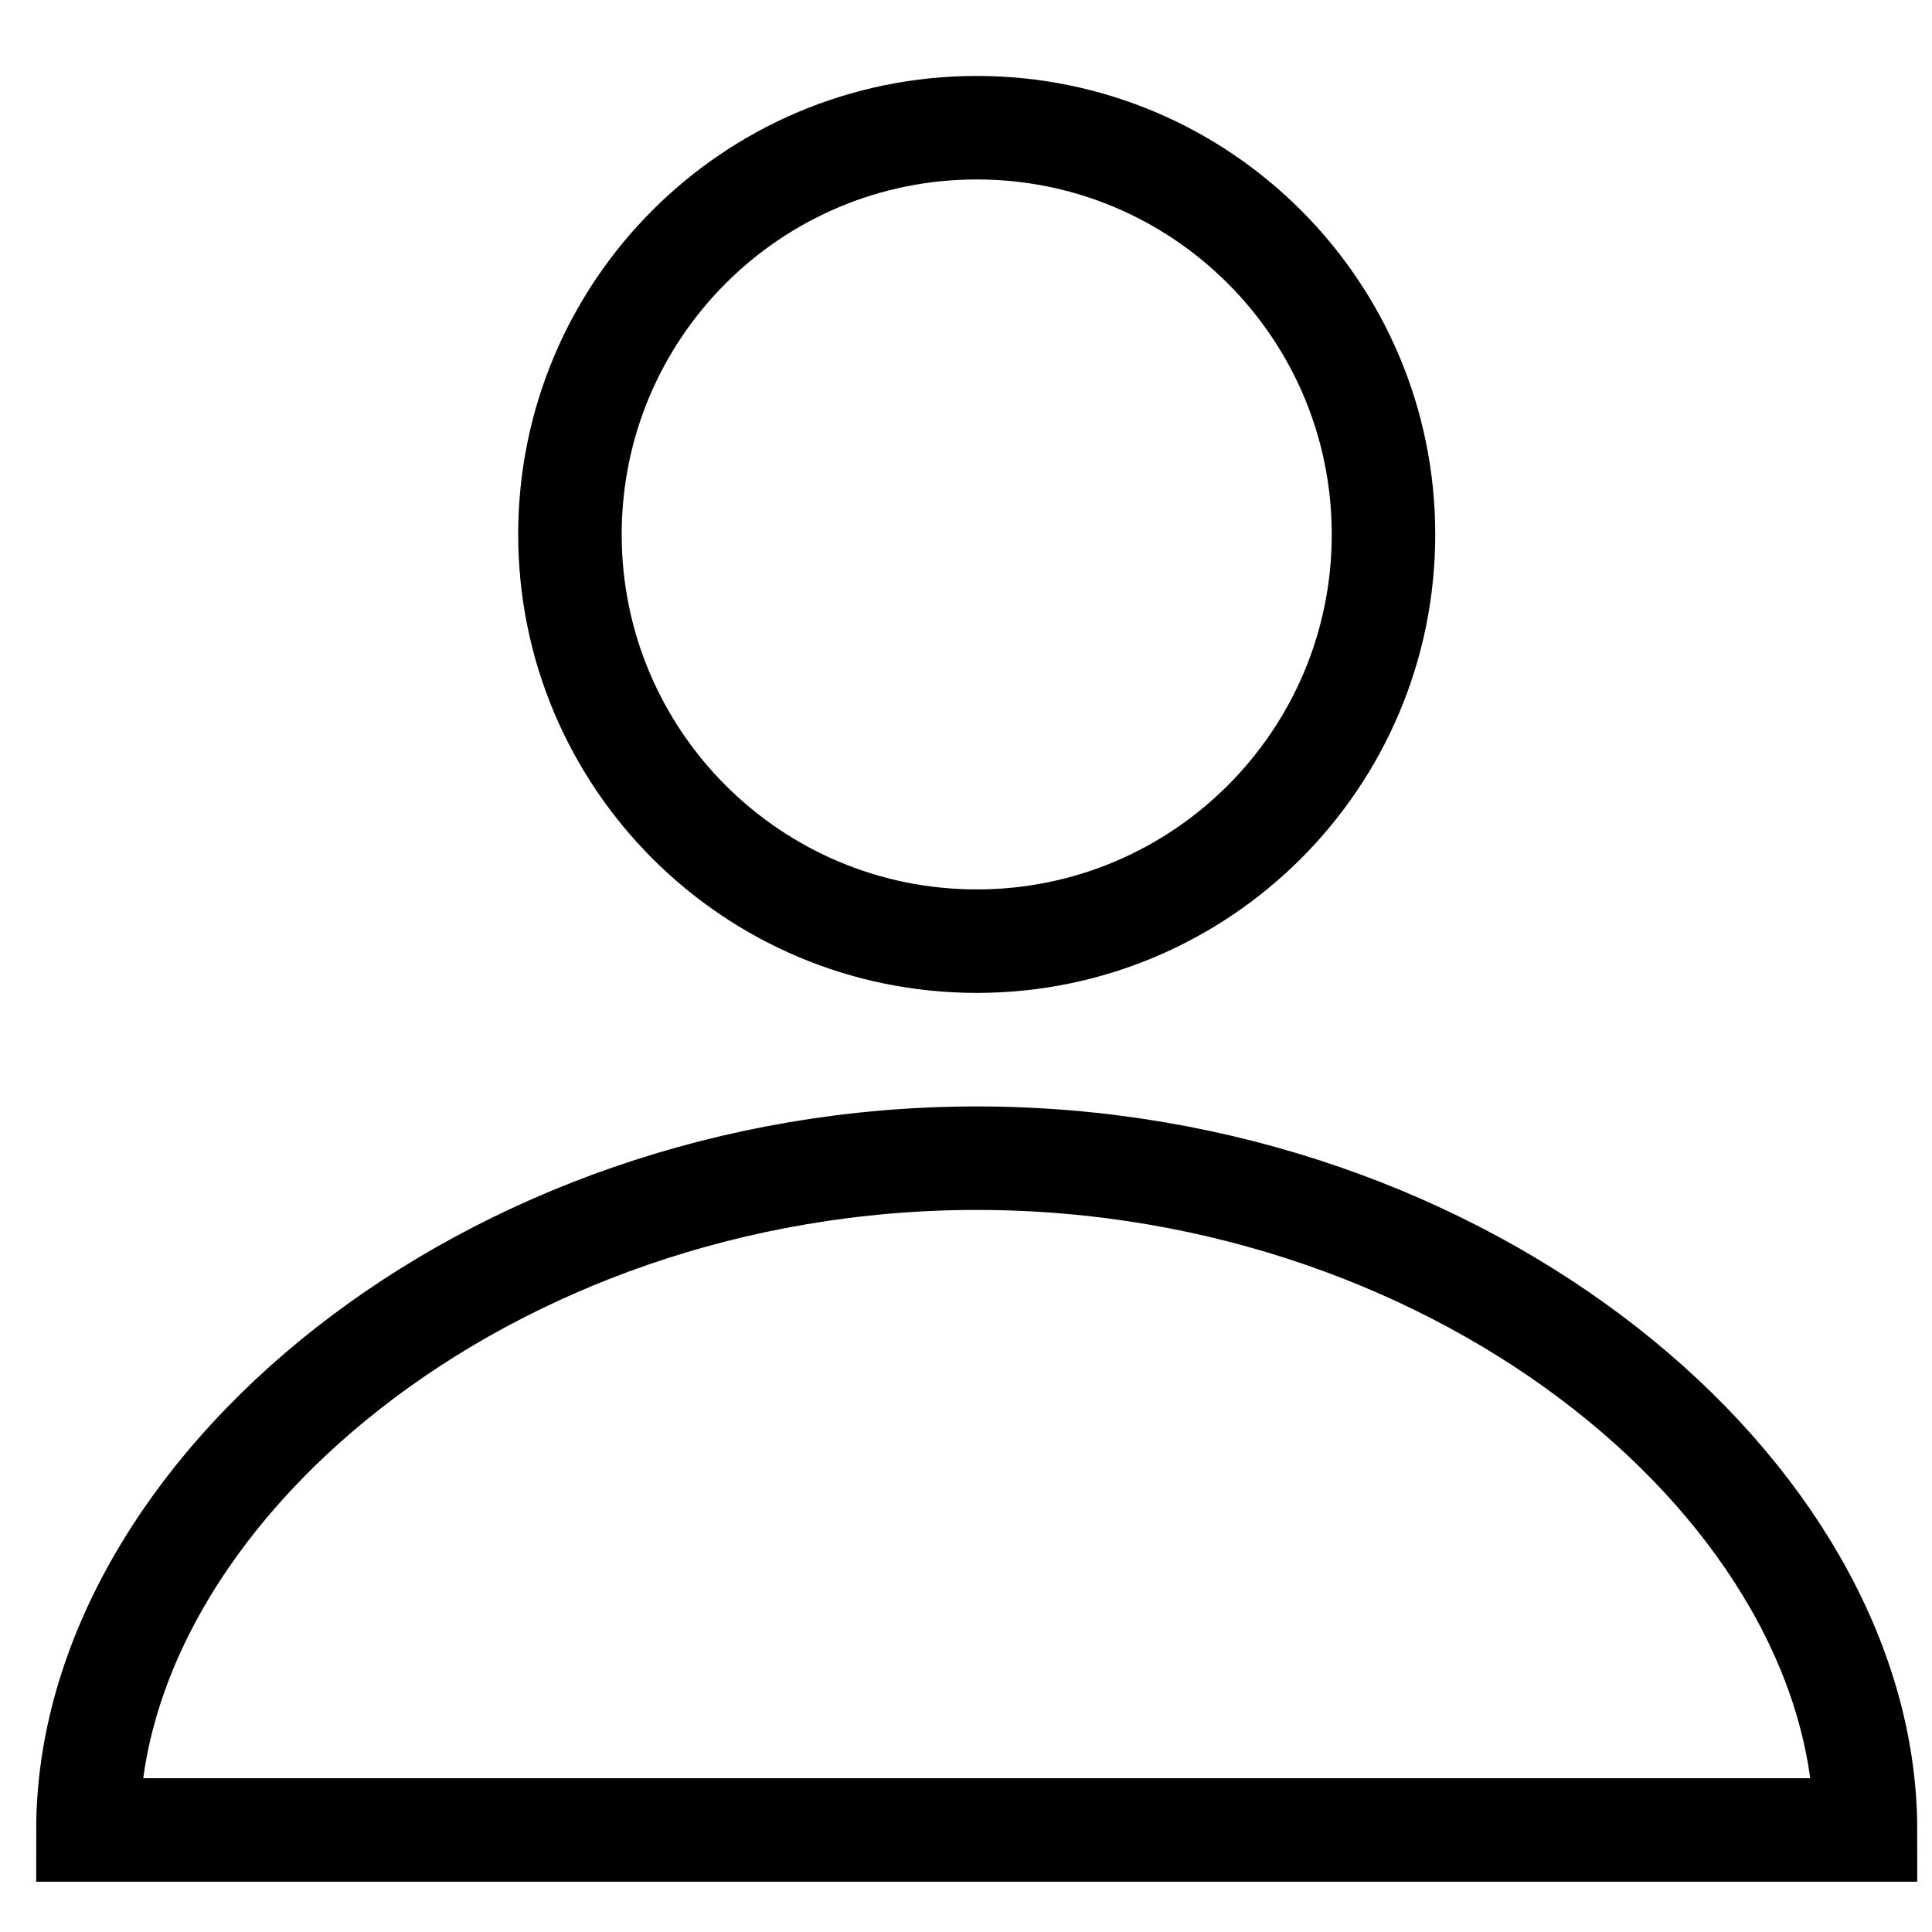 <svg width="21" height="21" viewBox="0 0 21 21" fill="none" xmlns="http://www.w3.org/2000/svg">
<g clip-path="url(#clip0_93_78)">
<path d="M10.617 12.589C15.952 12.589 20.277 16.24 20.277 19.891H0.956C0.956 16.24 5.281 12.589 10.617 12.589Z" stroke="black" stroke-width="1.125"/>
<path d="M10.617 10.23C13.058 10.23 15.038 8.251 15.038 5.809C15.038 3.367 13.058 1.388 10.617 1.388C8.175 1.388 6.195 3.367 6.195 5.809C6.195 8.251 8.175 10.23 10.617 10.23Z" stroke="black" stroke-width="1.125"/>
</g>
<defs>
<clipPath id="clip0_93_78">
<rect width="21" height="20.25" fill="white" transform="translate(0 0.375)"/>
</clipPath>
</defs>
</svg>
